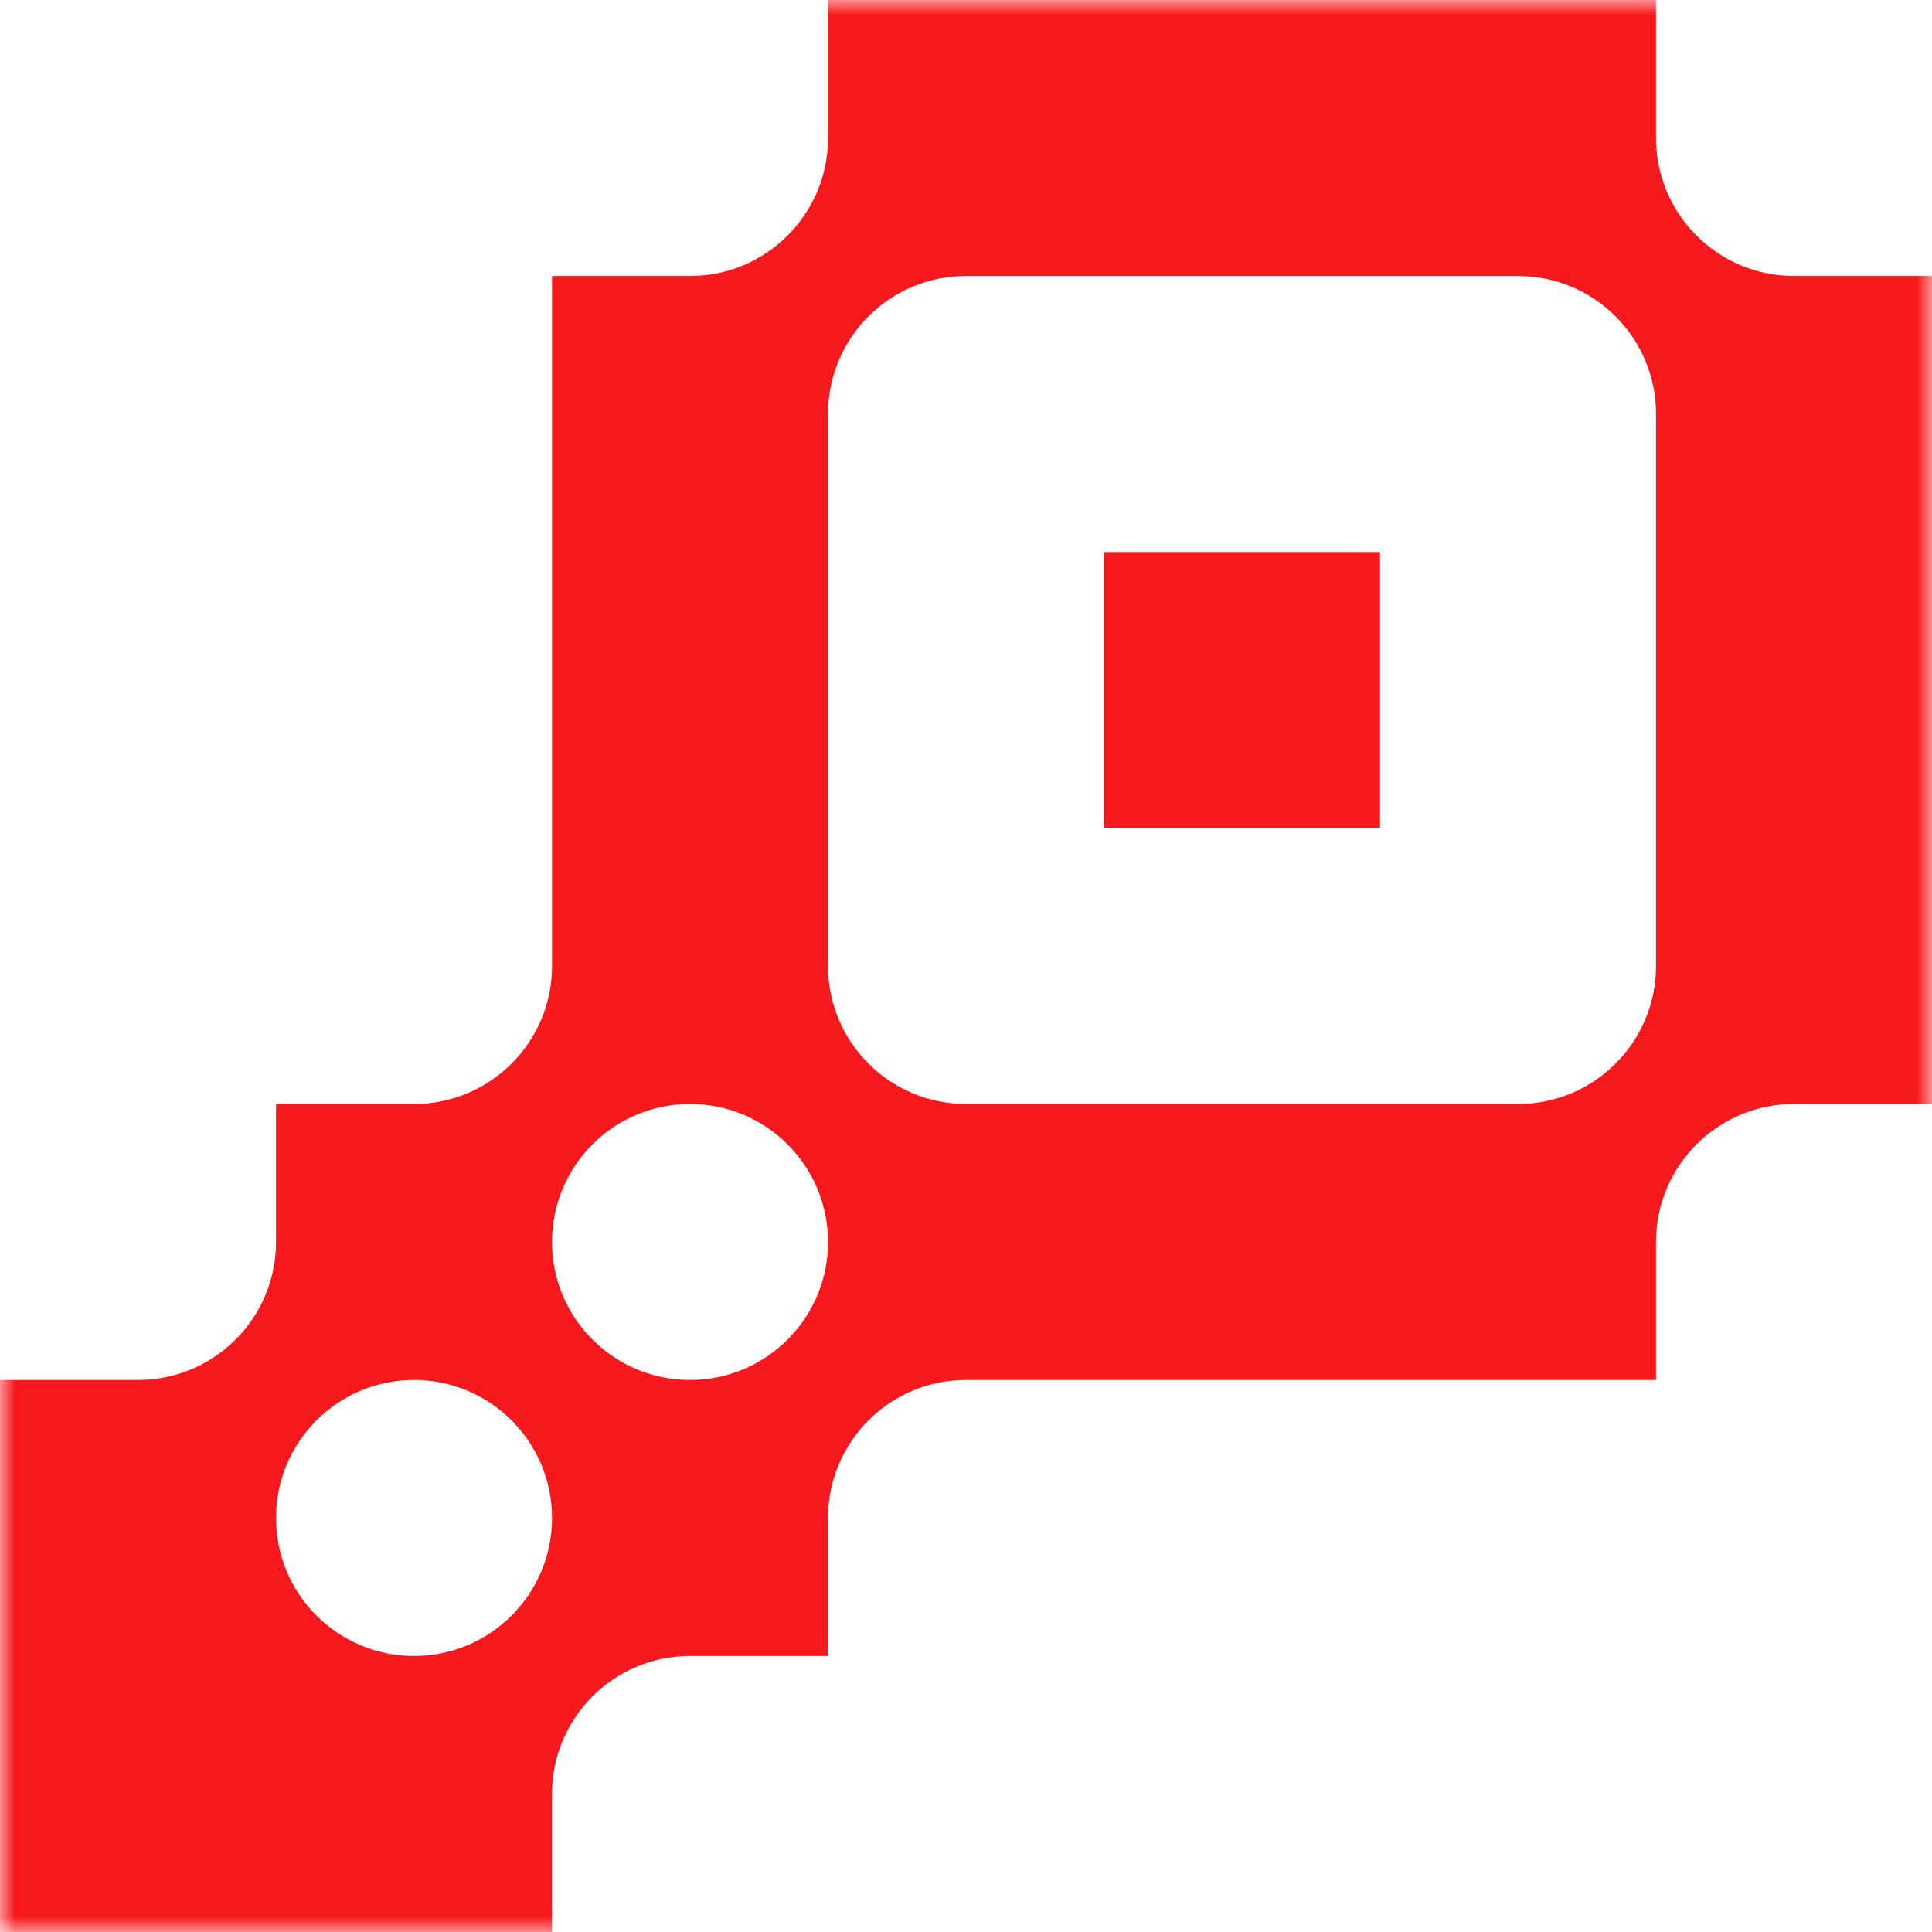 <svg width="64" height="64" viewBox="0 0 64 64" fill="none" xmlns="http://www.w3.org/2000/svg">
<g clip-path="url(#clip0_6407_2)">
<mask id="mask0_6407_2" style="mask-type:luminance" maskUnits="userSpaceOnUse" x="0" y="0" width="64" height="64">
<path d="M64 0H0V64H64V0Z" fill="white"/>
</mask>
<g mask="url(#mask0_6407_2)">
<path d="M45.715 18.286H36.572V27.429H45.715V18.286Z" fill="#F5191D"/>
<path fill-rule="evenodd" clip-rule="evenodd" d="M27.429 0H54.857V4.571C54.857 7.096 56.904 9.143 59.429 9.143H64V36.571H59.429C56.904 36.571 54.857 38.618 54.857 41.143V45.714H32C29.475 45.714 27.429 47.761 27.429 50.286V54.857H22.857C20.332 54.857 18.286 56.904 18.286 59.429V64H0V45.714H4.571C7.096 45.714 9.143 43.668 9.143 41.143V36.571H13.714C16.239 36.571 18.286 34.525 18.286 32V9.143H22.857C25.382 9.143 27.429 7.096 27.429 4.571V0ZM50.286 9.143H32C29.475 9.143 27.429 11.19 27.429 13.714V32C27.429 34.525 29.475 36.571 32 36.571H50.286C52.81 36.571 54.857 34.525 54.857 32V13.714C54.857 11.19 52.81 9.143 50.286 9.143ZM18.286 41.143C18.286 38.618 20.332 36.571 22.857 36.571C25.382 36.571 27.429 38.618 27.429 41.143C27.429 43.668 25.382 45.714 22.857 45.714C20.332 45.714 18.286 43.668 18.286 41.143ZM13.714 54.857C11.19 54.857 9.143 52.81 9.143 50.286C9.143 47.761 11.19 45.714 13.714 45.714C16.239 45.714 18.286 47.761 18.286 50.286C18.286 52.81 16.239 54.857 13.714 54.857Z" fill="#F5191D"/>
</g>
</g>
<defs>
<clipPath id="clip0_6407_2">
<rect width="64" height="64" fill="white"/>
</clipPath>
</defs>
</svg>
